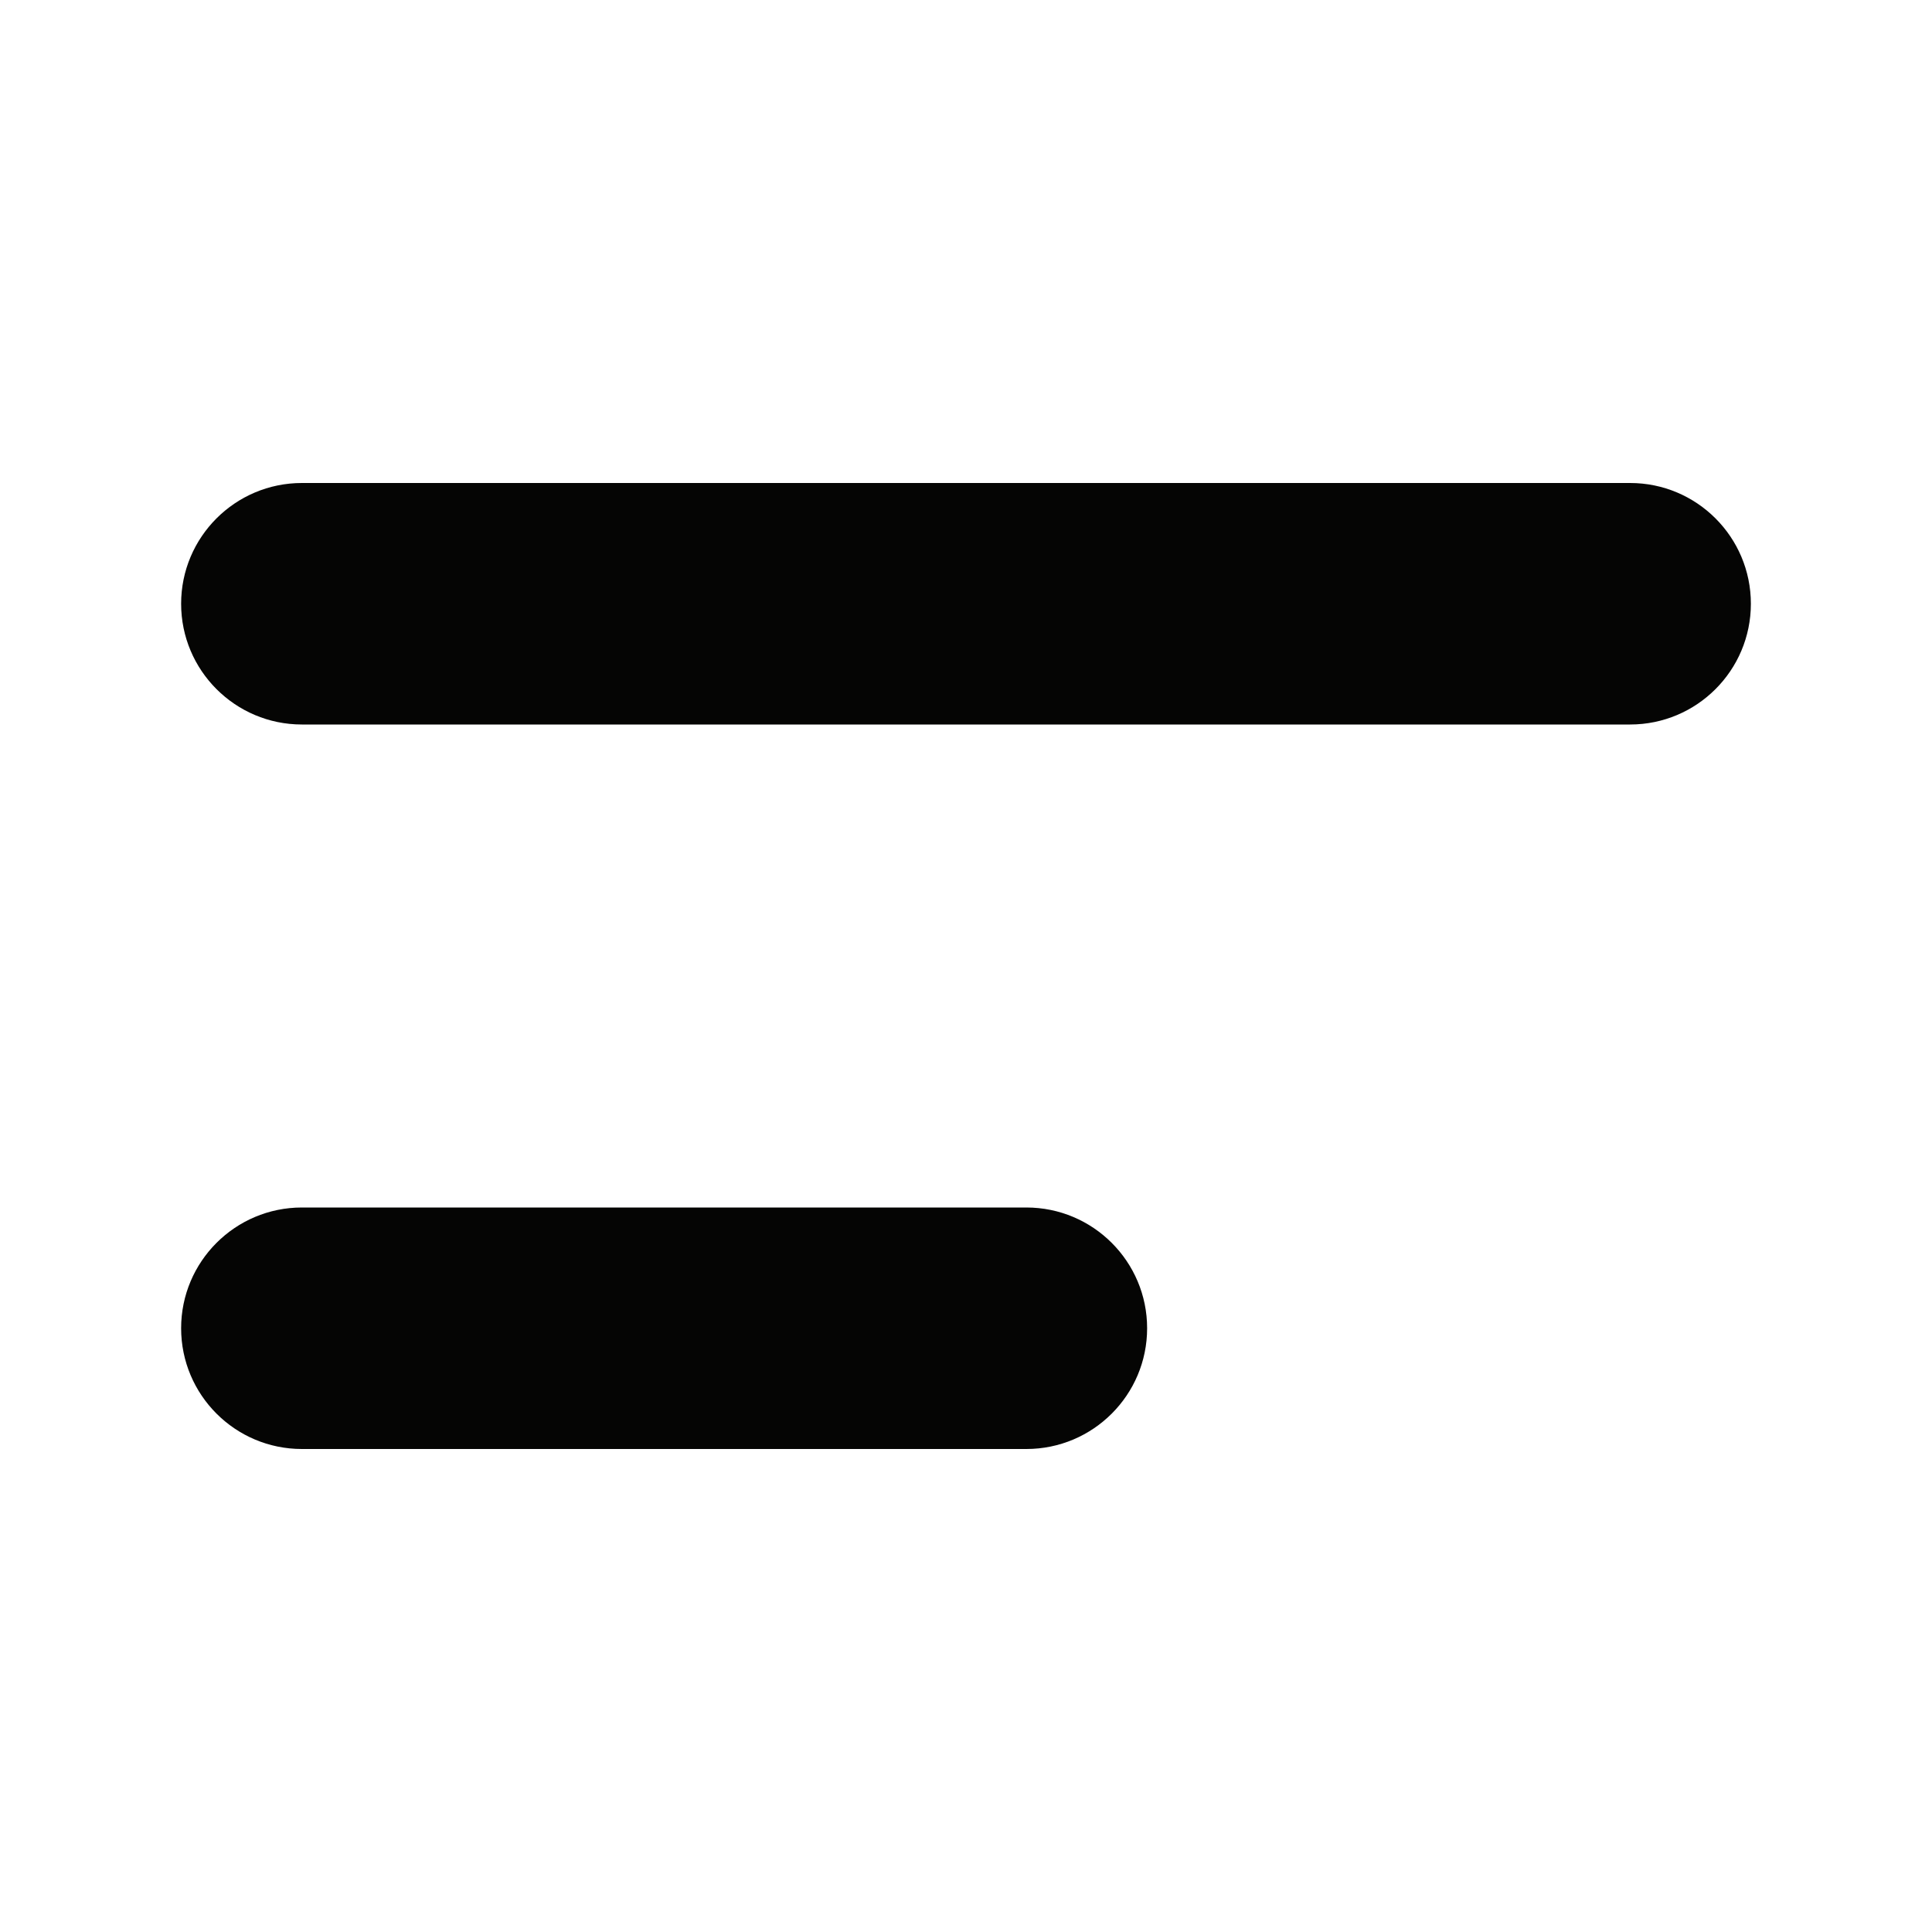 <svg width="16" height="16" viewBox="0 0 16 16" fill="none" xmlns="http://www.w3.org/2000/svg">
<path fill-rule="evenodd" clip-rule="evenodd" d="M2.5 4C1.948 4 1.5 4.448 1.5 5C1.5 5.552 1.948 6 2.5 6H13.5C14.052 6 14.5 5.552 14.5 5C14.5 4.448 14.052 4 13.5 4H2.5ZM2.5 10C1.948 10 1.5 10.448 1.5 11C1.5 11.552 1.948 12 2.5 12H8.5C9.052 12 9.5 11.552 9.5 11C9.5 10.448 9.052 10 8.5 10H2.5Z" fill="#050504"/>
</svg>
